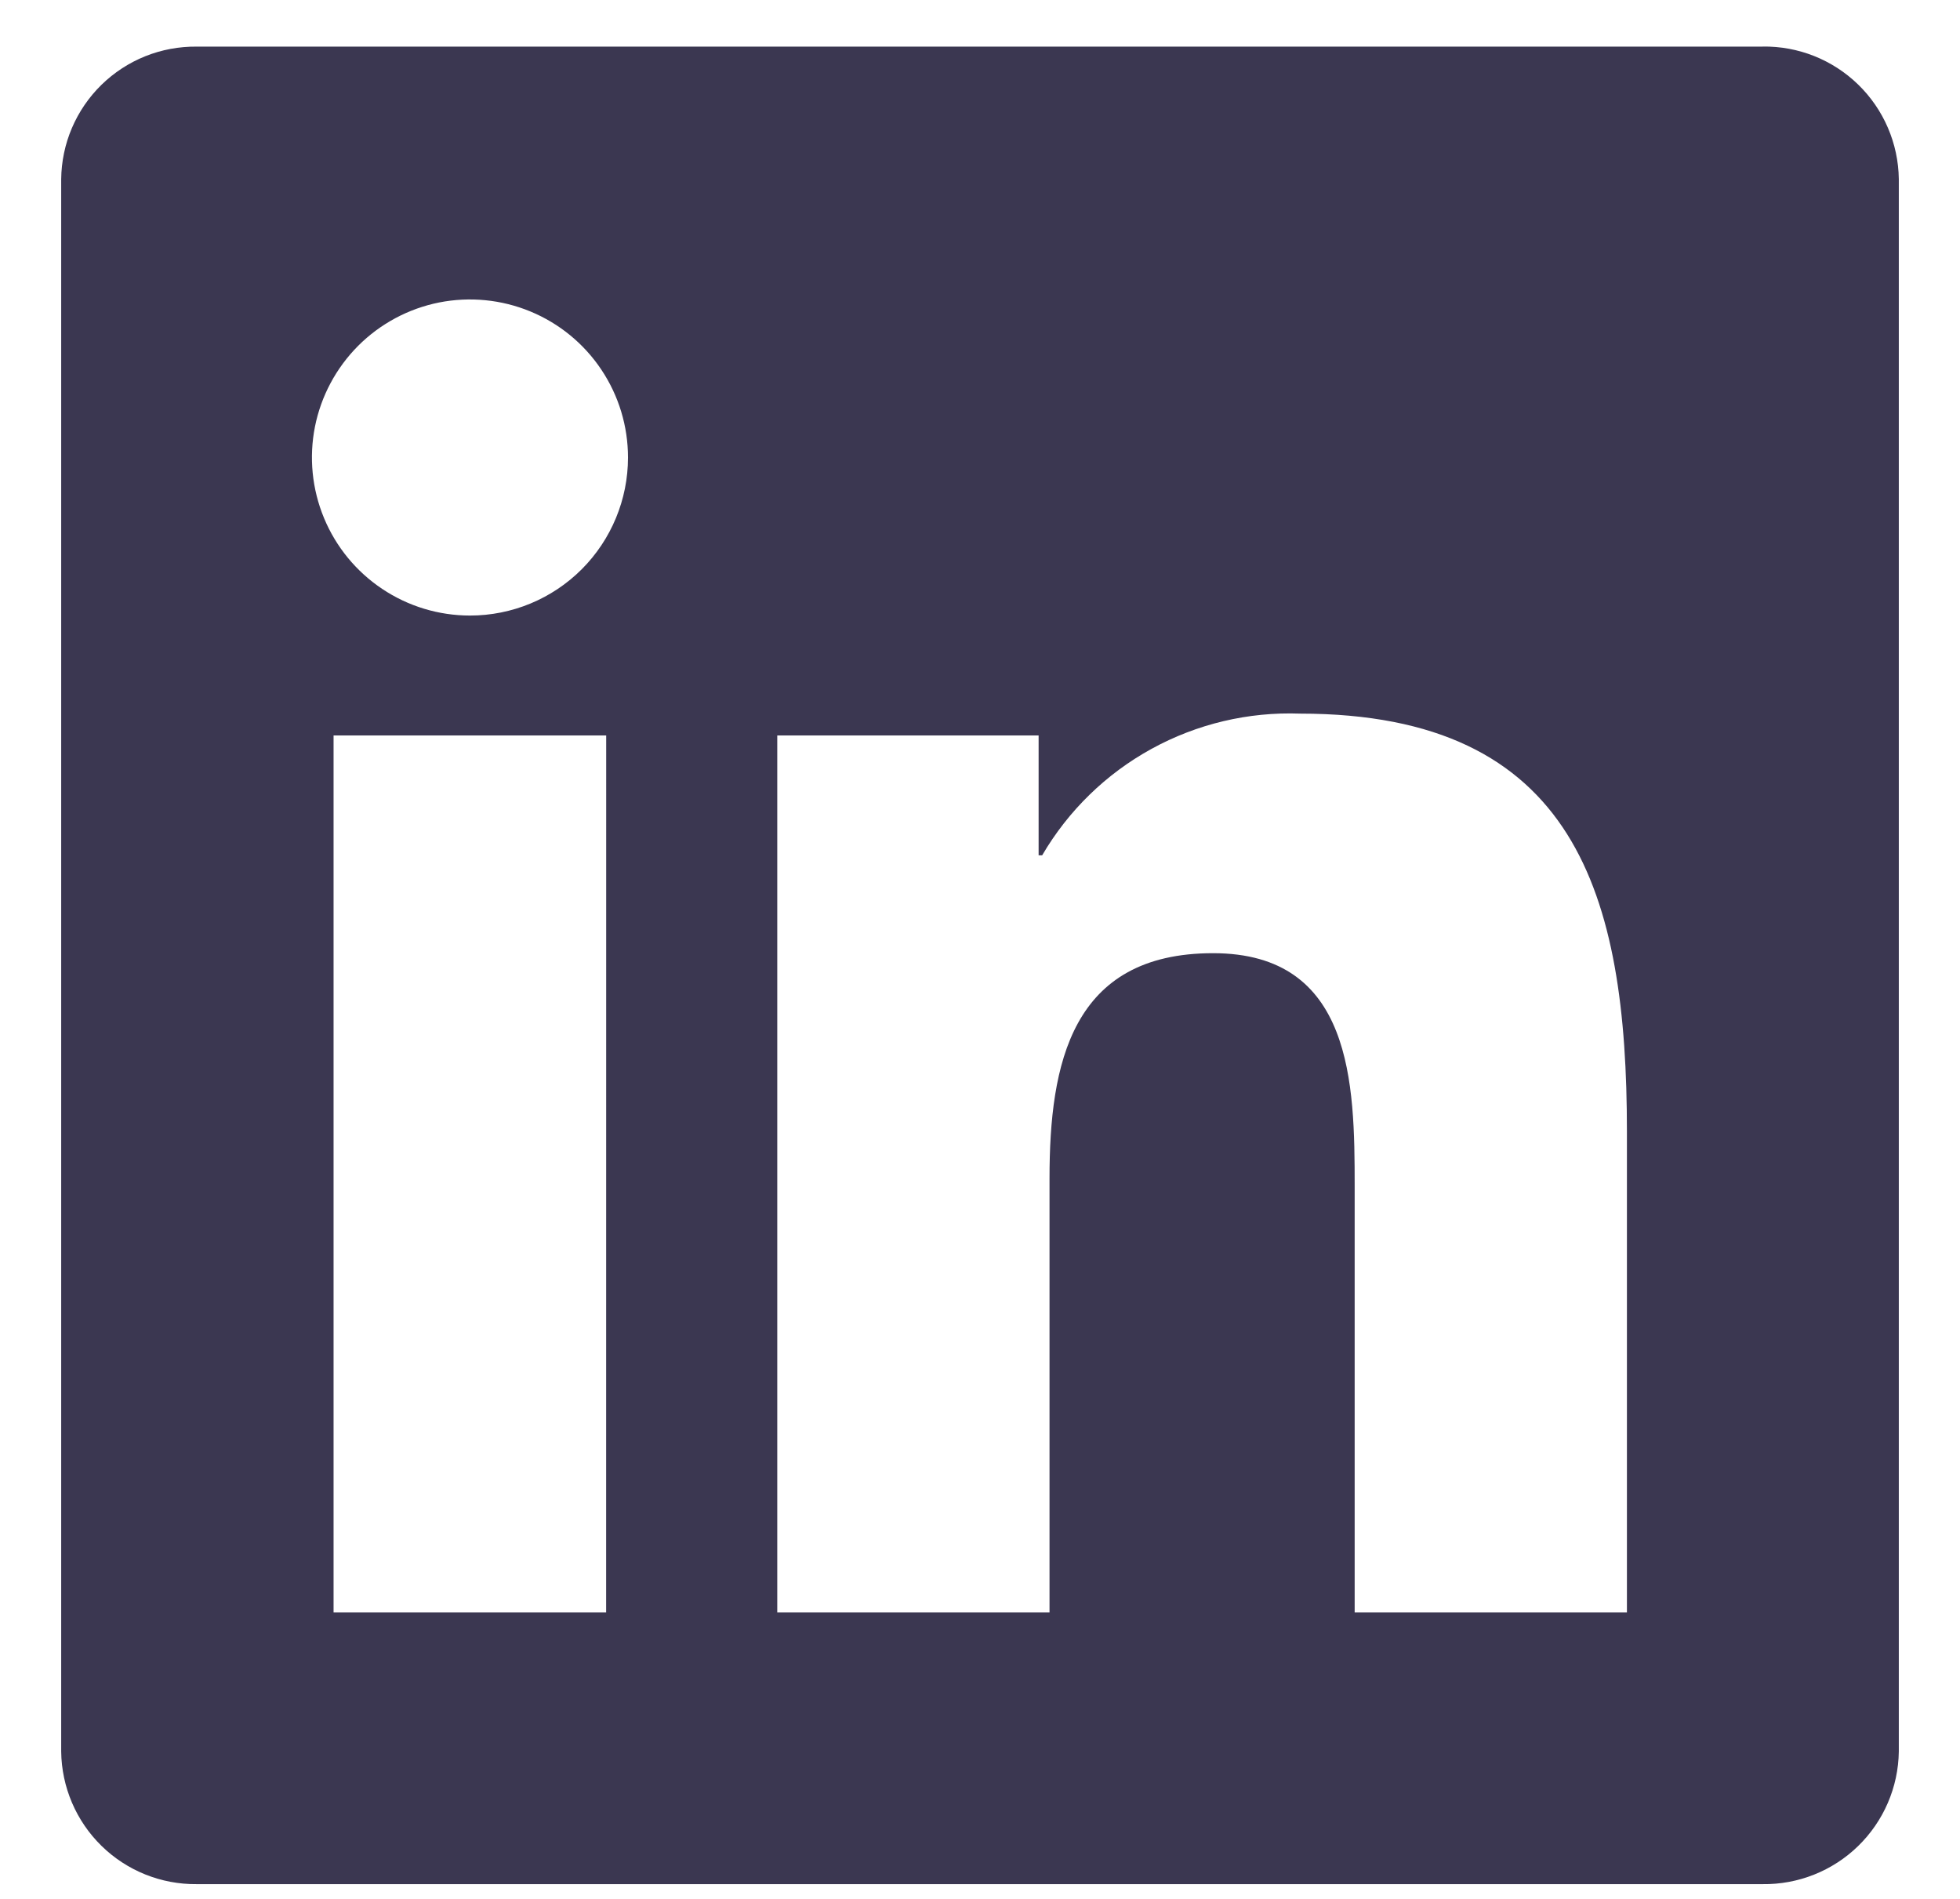 <svg class="mq-PeopleGridCard__linkedin-svg" width="32" height="31" viewBox="0 0 32 31" fill="none" xmlns="http://www.w3.org/2000/svg">
							<path d="M26.562 26.323H22.117V19.359C22.117 17.699 22.087 15.561 19.805 15.561C17.489 15.561 17.135 17.37 17.135 19.237V26.323H12.69V12.006H16.957V13.963H17.015C17.442 13.233 18.059 12.632 18.801 12.225C19.542 11.818 20.38 11.619 21.226 11.65C25.731 11.65 26.562 14.614 26.562 18.47V26.323ZM7.674 10.049C7.163 10.049 6.664 9.898 6.24 9.614C5.816 9.331 5.485 8.928 5.29 8.457C5.094 7.985 5.043 7.466 5.142 6.966C5.242 6.465 5.488 6.006 5.848 5.645C6.209 5.284 6.669 5.038 7.169 4.938C7.67 4.839 8.189 4.89 8.66 5.085C9.132 5.28 9.535 5.611 9.818 6.035C10.102 6.46 10.253 6.958 10.253 7.469C10.253 8.153 9.981 8.809 9.498 9.293C9.014 9.777 8.358 10.049 7.674 10.049ZM9.896 26.323H5.446V12.006H9.897L9.896 26.323ZM28.776 0.761H3.212C2.925 0.758 2.639 0.811 2.372 0.918C2.105 1.025 1.862 1.184 1.656 1.385C1.451 1.586 1.287 1.825 1.174 2.09C1.061 2.354 1.002 2.639 0.999 2.926V28.594C1.006 29.175 1.243 29.729 1.658 30.135C2.073 30.541 2.632 30.765 3.213 30.759H28.776C29.358 30.767 29.92 30.543 30.337 30.137C30.754 29.731 30.993 29.176 31.001 28.594V2.922C30.993 2.34 30.754 1.785 30.337 1.38C29.919 0.974 29.358 0.751 28.776 0.76" fill="#3B3751"></path>
						</svg>